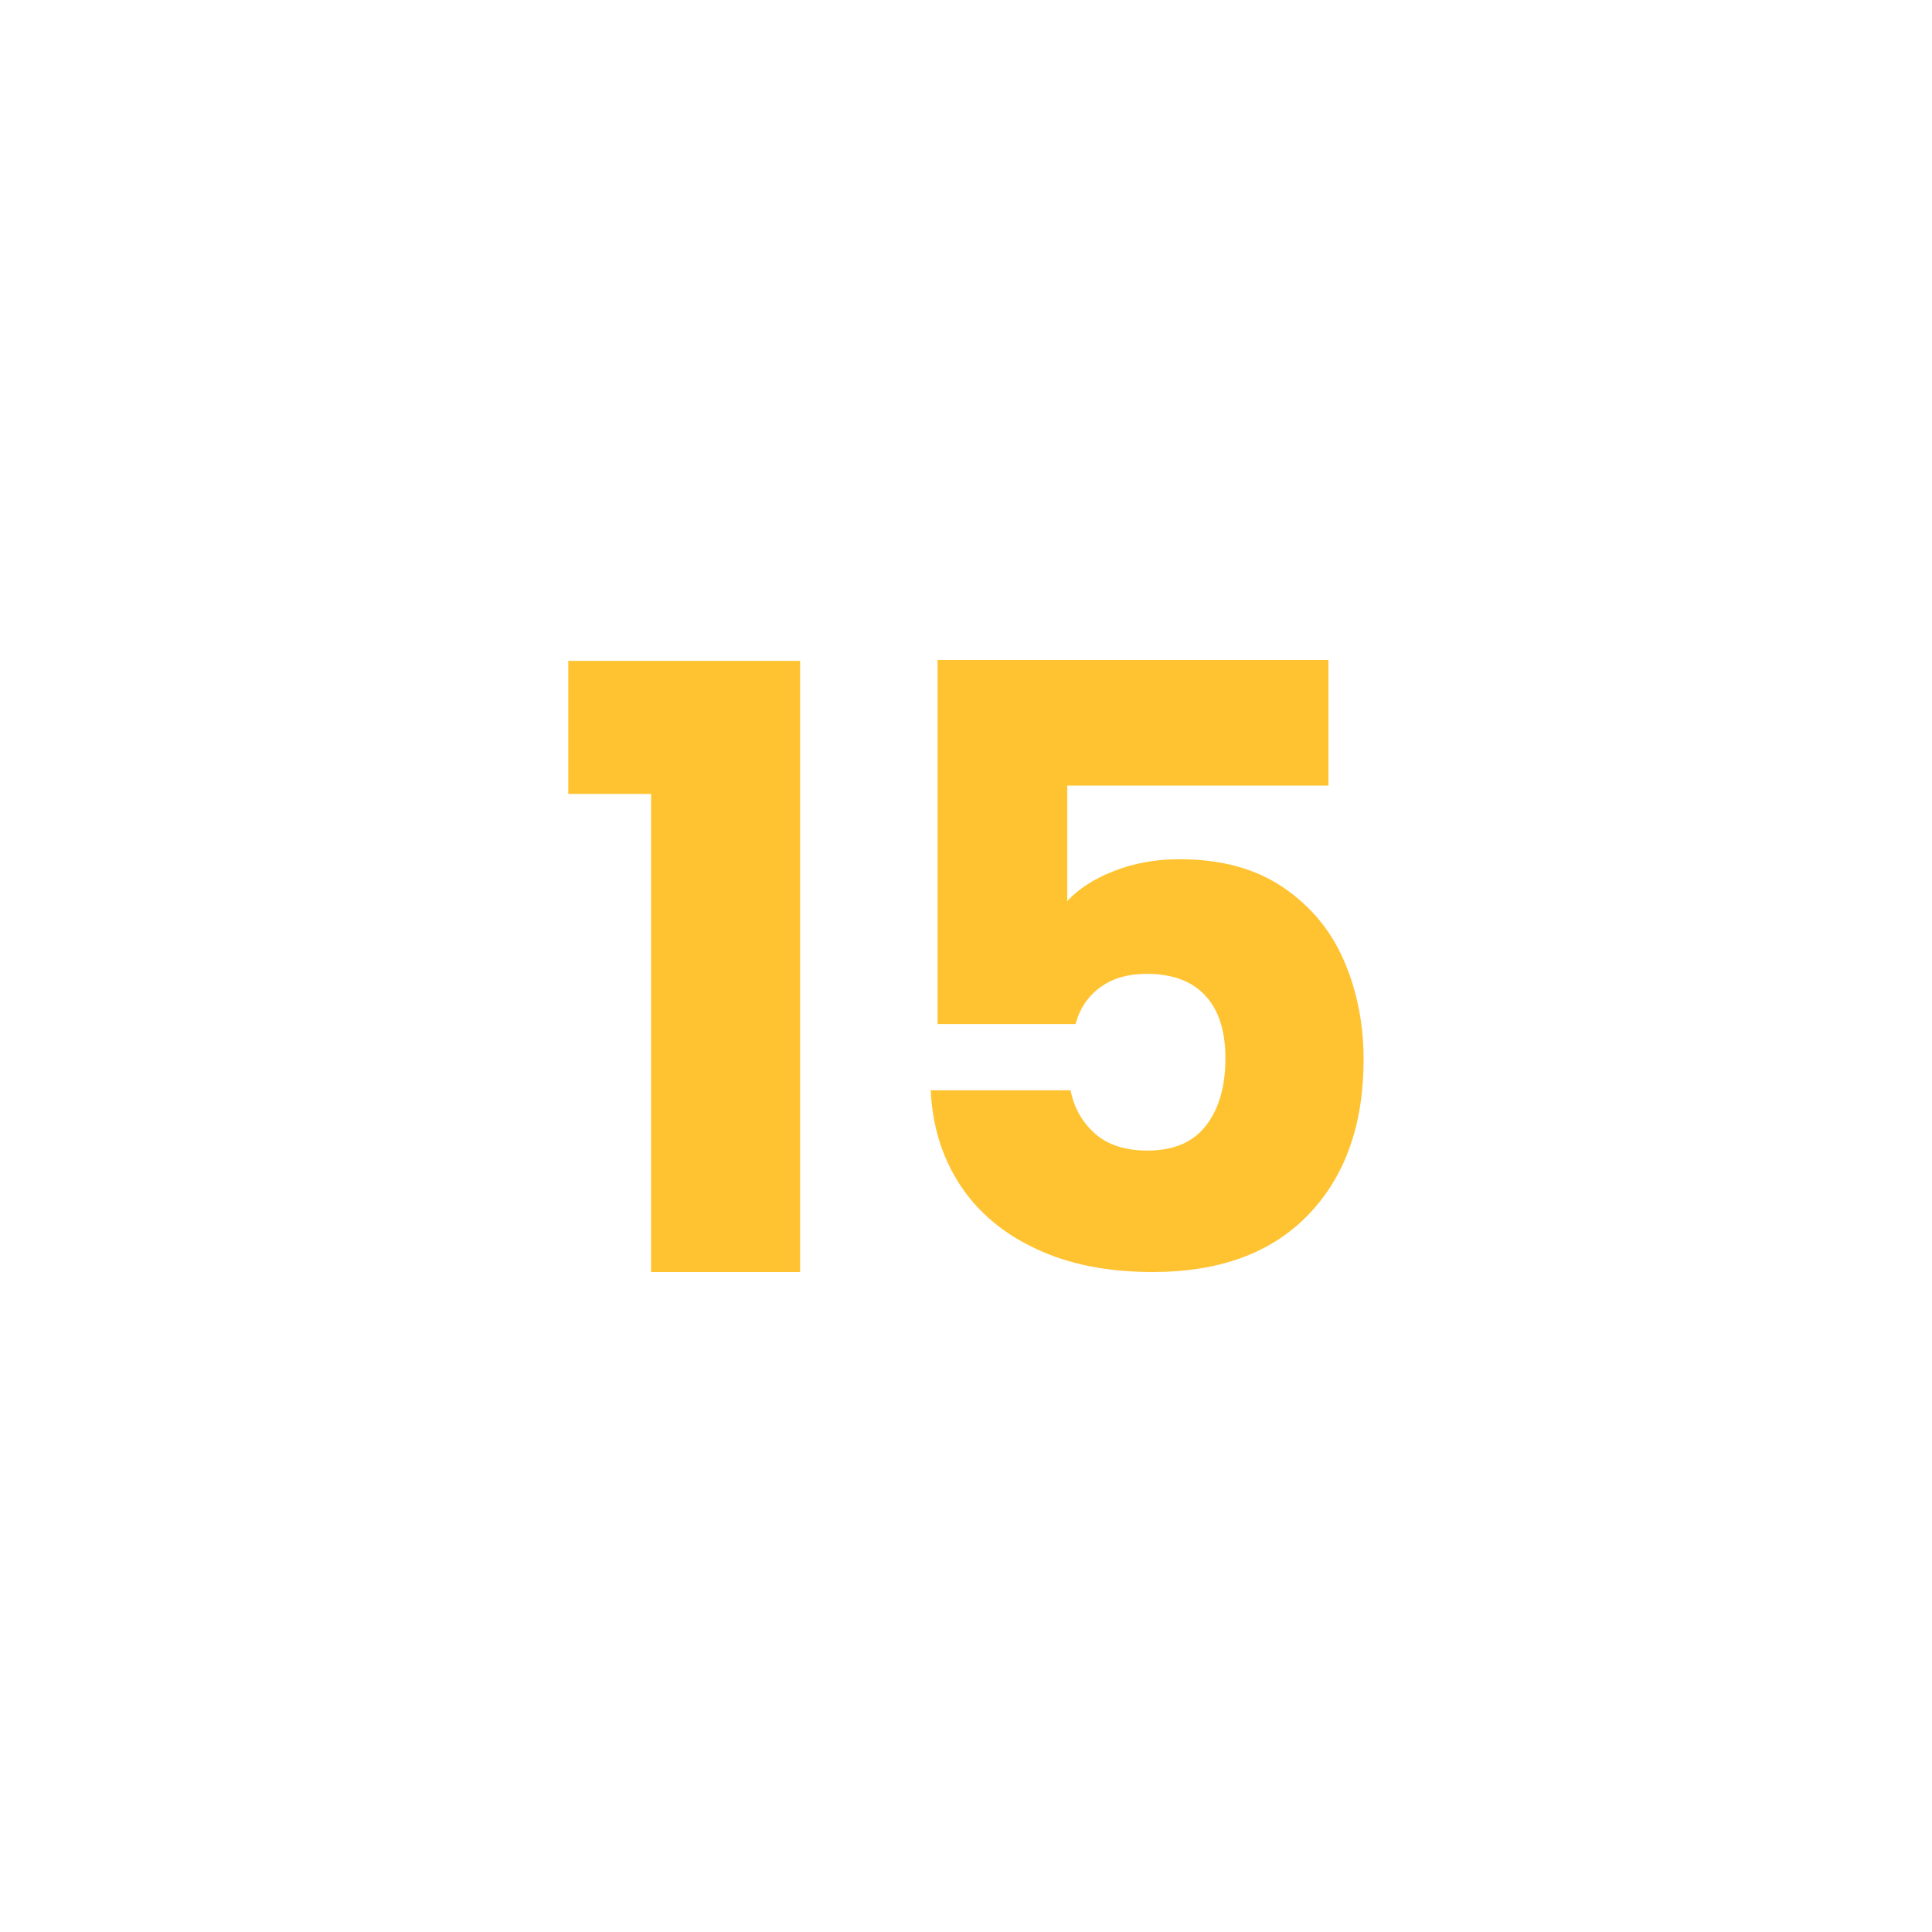 <?xml version="1.0" encoding="UTF-8"?><svg id="Warstwa_1" xmlns="http://www.w3.org/2000/svg" width="150" hight="150" viewBox="0 0 150 150"><defs><style>.cls-1{fill:#fff;}.cls-2{fill:#ffc332;}</style></defs><g id="Warstwa_3"><rect class="cls-1" width="150" height="150"/></g><g id="Warstwa_2"><g><path class="cls-2" d="M44.12,61.64v-10.33h18v47.45h-11.57V61.64h-6.43Z"/><path class="cls-2" d="M103.14,60.99h-20.28v8.97c.87-.95,2.08-1.73,3.64-2.34,1.56-.61,3.25-.91,5.07-.91,3.25,0,5.95,.74,8.09,2.21,2.15,1.47,3.71,3.38,4.71,5.72,1,2.34,1.5,4.88,1.5,7.61,0,5.07-1.43,9.09-4.29,12.06s-6.89,4.45-12.09,4.45c-3.47,0-6.48-.59-9.03-1.79-2.56-1.19-4.53-2.85-5.92-4.97s-2.15-4.57-2.28-7.35h10.86c.26,1.34,.89,2.46,1.88,3.35,1,.89,2.36,1.33,4.09,1.33,2.04,0,3.55-.65,4.55-1.95s1.5-3.03,1.5-5.2-.52-3.75-1.56-4.88-2.56-1.69-4.55-1.69c-1.47,0-2.69,.36-3.64,1.07s-1.58,1.66-1.88,2.83h-10.72v-28.27h30.35v9.75h0Z"/></g></g></svg>